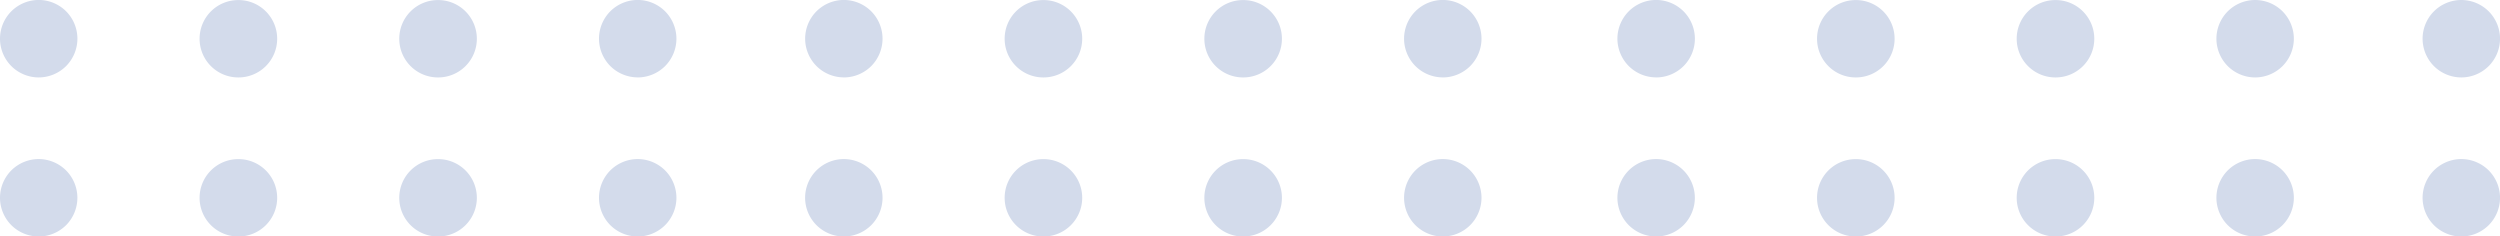 <svg xmlns="http://www.w3.org/2000/svg" width="168" height="15.89" viewBox="0 0 168 15.89"><path d="M165.4 15.893a2.619 2.619 0 001.84-.762 2.619 2.619 0 00.762-1.84 2.619 2.619 0 00-.762-1.84 2.619 2.619 0 00-1.84-.762 2.619 2.619 0 00-1.84.762 2.619 2.619 0 00-.762 1.84 2.619 2.619 0 00.762 1.84 2.619 2.619 0 001.84.762m0-10.689a2.619 2.619 0 001.84-.762 2.619 2.619 0 00.762-1.84 2.619 2.619 0 00-.762-1.84A2.619 2.619 0 00165.4 0a2.619 2.619 0 00-1.84.762 2.619 2.619 0 00-.762 1.84 2.619 2.619 0 00.762 1.84 2.619 2.619 0 001.84.762m-54.105 10.689a2.619 2.619 0 001.837-.762 2.619 2.619 0 00.762-1.84 2.619 2.619 0 00-.762-1.84 2.619 2.619 0 00-1.84-.762 2.619 2.619 0 00-1.84.762 2.619 2.619 0 00-.762 1.84 2.619 2.619 0 00.762 1.84 2.619 2.619 0 001.84.762m26.83 0h.014a2.6 2.6 0 002.6-2.6 2.6 2.6 0 00-2.6-2.6h-.014a2.6 2.6 0 00-2.6 2.6 2.6 2.6 0 002.6 2.6m-13.417 0h.012a2.6 2.6 0 002.6-2.6 2.6 2.6 0 00-2.6-2.6h-.012a2.6 2.6 0 00-2.6 2.6 2.6 2.6 0 002.6 2.6m26.84 0a2.619 2.619 0 001.84-.762 2.619 2.619 0 00.762-1.84 2.619 2.619 0 00-.762-1.84 2.619 2.619 0 00-1.84-.762 2.619 2.619 0 00-1.84.762 2.619 2.619 0 00-.762 1.84 2.619 2.619 0 00.762 1.84 2.619 2.619 0 001.84.762m-40.25-10.689a2.619 2.619 0 001.84-.762 2.619 2.619 0 00.762-1.84 2.619 2.619 0 00-.765-1.843 2.619 2.619 0 00-1.84-.762 2.619 2.619 0 00-1.84.762 2.619 2.619 0 00-.762 1.84 2.619 2.619 0 00.762 1.84 2.619 2.619 0 001.84.762m26.83.003h.014a2.6 2.6 0 002.6-2.6 2.6 2.6 0 00-2.6-2.6h-.014a2.6 2.6 0 00-2.6 2.6 2.6 2.6 0 002.6 2.6m-13.417 0h.012a2.6 2.6 0 002.6-2.6 2.6 2.6 0 00-2.6-2.6h-.012a2.6 2.6 0 00-2.6 2.6 2.6 2.6 0 002.6 2.6m26.84 0a2.619 2.619 0 001.84-.762 2.619 2.619 0 00.762-1.84 2.619 2.619 0 00-.762-1.84 2.619 2.619 0 00-1.84-.762 2.619 2.619 0 00-1.84.762 2.619 2.619 0 00-.762 1.84 2.619 2.619 0 00.762 1.84 2.619 2.619 0 001.84.762m-94.84 10.689a2.624 2.624 0 001.841-.762 2.623 2.623 0 00.761-1.84 2.623 2.623 0 00-.761-1.84 2.624 2.624 0 00-1.841-.762 2.619 2.619 0 00-1.84.762 2.619 2.619 0 00-.762 1.84 2.619 2.619 0 00.765 1.84 2.619 2.619 0 001.84.762m26.825 0h.012a2.6 2.6 0 002.6-2.6 2.6 2.6 0 00-2.6-2.6h-.012a2.6 2.6 0 00-2.6 2.6 2.6 2.6 0 002.6 2.6m-13.421 0h.012a2.6 2.6 0 002.6-2.6 2.6 2.6 0 00-2.6-2.6h-.012a2.6 2.6 0 00-2.6 2.6 2.6 2.6 0 002.6 2.6m26.843 0a2.619 2.619 0 001.84-.762 2.619 2.619 0 00.762-1.84 2.619 2.619 0 00-.762-1.84 2.619 2.619 0 00-1.84-.762 2.619 2.619 0 00-1.84.762 2.619 2.619 0 00-.762 1.84 2.619 2.619 0 00.762 1.84 2.619 2.619 0 001.84.762M56.705 5.204a2.624 2.624 0 001.841-.762 2.623 2.623 0 00.761-1.84 2.623 2.623 0 00-.761-1.843 2.624 2.624 0 00-1.841-.762 2.619 2.619 0 00-1.837.762 2.619 2.619 0 00-.762 1.84 2.619 2.619 0 00.762 1.84 2.619 2.619 0 001.84.762m26.825.003h.012a2.6 2.6 0 002.6-2.6 2.6 2.6 0 00-2.6-2.6h-.012a2.6 2.6 0 00-2.6 2.6 2.6 2.6 0 002.6 2.6m-13.421 0h.012a2.6 2.6 0 002.6-2.6 2.6 2.6 0 00-2.6-2.6h-.012a2.6 2.6 0 00-2.6 2.6 2.6 2.6 0 002.6 2.6m26.843 0a2.619 2.619 0 001.84-.762 2.619 2.619 0 00.762-1.84 2.619 2.619 0 00-.762-1.843 2.619 2.619 0 00-1.84-.762 2.619 2.619 0 00-1.84.762 2.619 2.619 0 00-.762 1.84 2.619 2.619 0 00.762 1.84 2.619 2.619 0 001.84.762M2.6 15.893a2.619 2.619 0 001.842-.762 2.619 2.619 0 00.758-1.84 2.619 2.619 0 00-.762-1.84 2.619 2.619 0 00-1.838-.762 2.619 2.619 0 00-1.84.762 2.619 2.619 0 00-.76 1.84 2.619 2.619 0 00.762 1.84 2.619 2.619 0 001.84.762m26.828 0h.014a2.6 2.6 0 002.6-2.6 2.6 2.6 0 00-2.6-2.6h-.014a2.6 2.6 0 00-2.6 2.6 2.6 2.6 0 002.6 2.6m-13.418 0h.014a2.6 2.6 0 002.6-2.6 2.6 2.6 0 00-2.6-2.6h-.014a2.6 2.6 0 00-2.6 2.6 2.6 2.6 0 002.6 2.6m26.842 0a2.619 2.619 0 001.84-.762 2.619 2.619 0 00.762-1.84 2.619 2.619 0 00-.762-1.84 2.619 2.619 0 00-1.84-.762 2.624 2.624 0 00-1.841.762 2.623 2.623 0 00-.761 1.84 2.623 2.623 0 00.761 1.84 2.624 2.624 0 001.841.762M2.6 5.204a2.619 2.619 0 001.84-.762 2.619 2.619 0 00.762-1.84 2.619 2.619 0 00-.76-1.843 2.619 2.619 0 00-1.84-.762 2.619 2.619 0 00-1.84.762A2.619 2.619 0 000 2.602a2.619 2.619 0 00.762 1.84 2.619 2.619 0 001.84.762m26.828 0h.014a2.6 2.6 0 002.6-2.6 2.6 2.6 0 00-2.6-2.6h-.014a2.6 2.6 0 00-2.6 2.6 2.6 2.6 0 002.6 2.6m-13.418 0h.014a2.6 2.6 0 002.6-2.6 2.6 2.6 0 00-2.6-2.6h-.014a2.6 2.6 0 00-2.6 2.6 2.6 2.6 0 002.6 2.6m26.842 0a2.619 2.619 0 001.84-.762 2.619 2.619 0 00.762-1.84 2.619 2.619 0 00-.763-1.843 2.619 2.619 0 00-1.84-.762 2.624 2.624 0 00-1.84.762 2.623 2.623 0 00-.761 1.84 2.623 2.623 0 00.761 1.84 2.624 2.624 0 001.841.762" style="fill:#d3dbeb"/></svg>